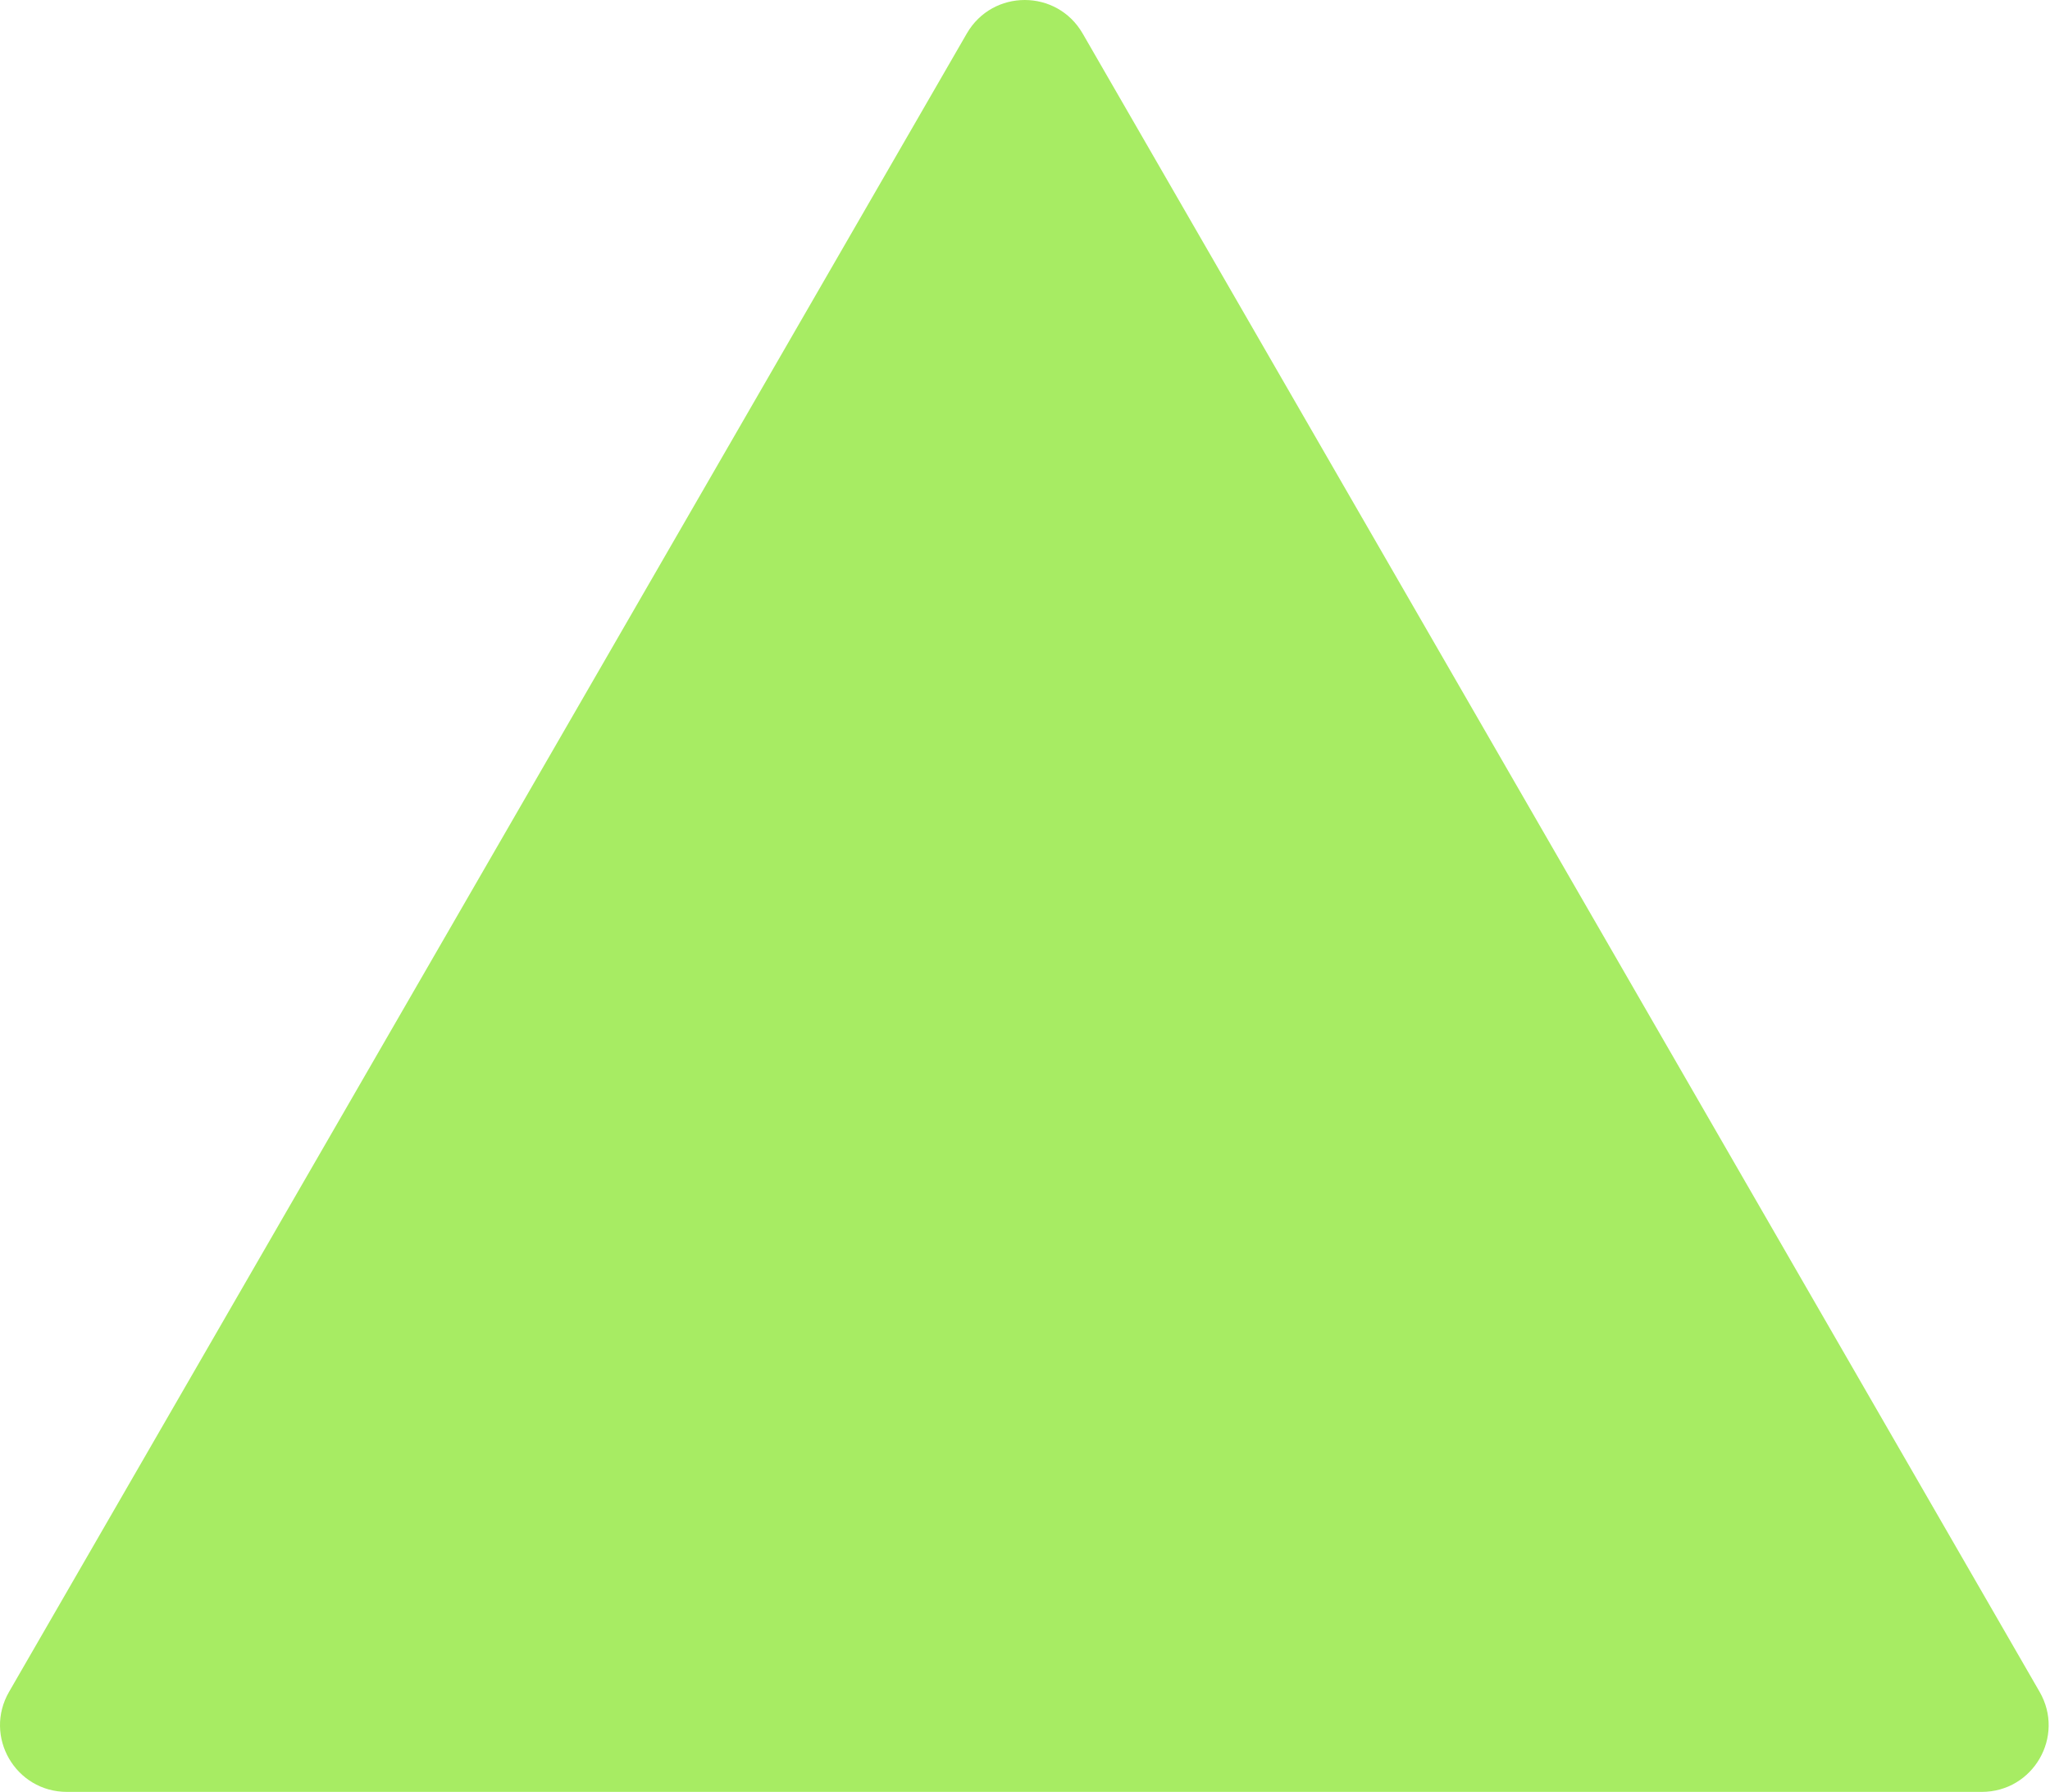 <svg width="262" height="229" viewBox="0 0 262 229" fill="none" xmlns="http://www.w3.org/2000/svg">
<path d="M123.565 4.275L1.165 216.175C-2.135 221.875 1.965 228.975 8.565 228.975H253.265C259.865 228.975 263.965 221.875 260.665 216.175L138.365 4.275C135.065 -1.425 126.865 -1.425 123.565 4.275Z" fill="#A7EC63"/>
</svg>
